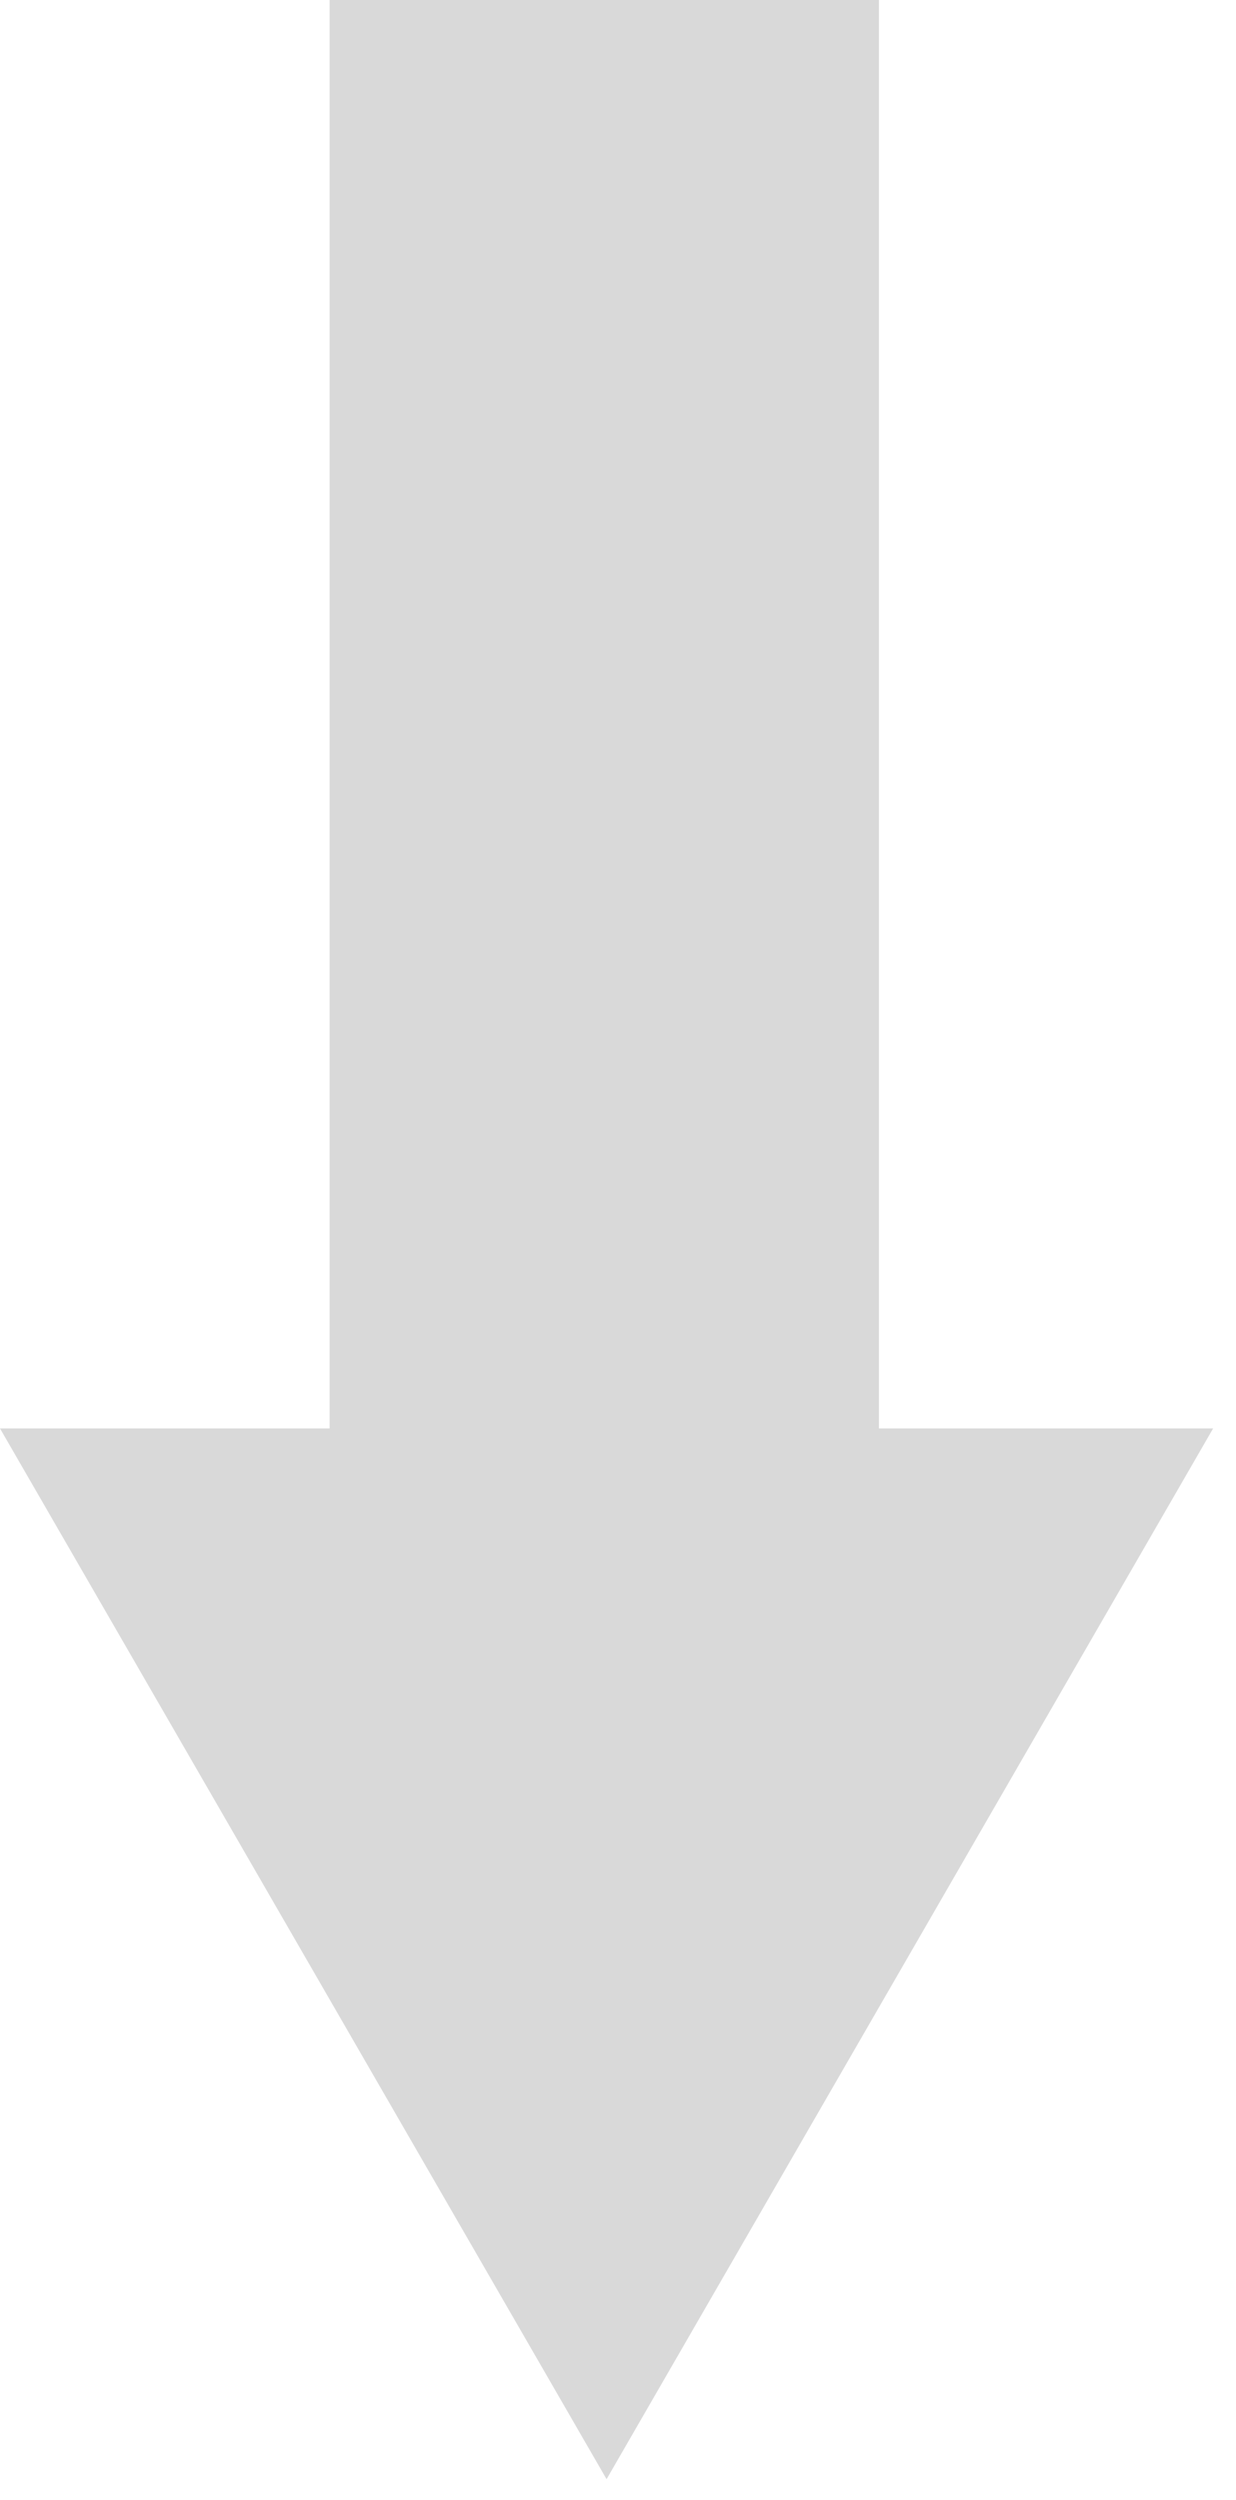 <?xml version="1.0" encoding="UTF-8"?> <svg xmlns="http://www.w3.org/2000/svg" width="45" height="91" viewBox="0 0 45 91" fill="none"><path fill-rule="evenodd" clip-rule="evenodd" d="M22.084 90.25L44.167 52L32 52L32 -0L12 -0L12 52L-0 52L22.084 90.25Z" fill="#D9D9D9"></path></svg> 